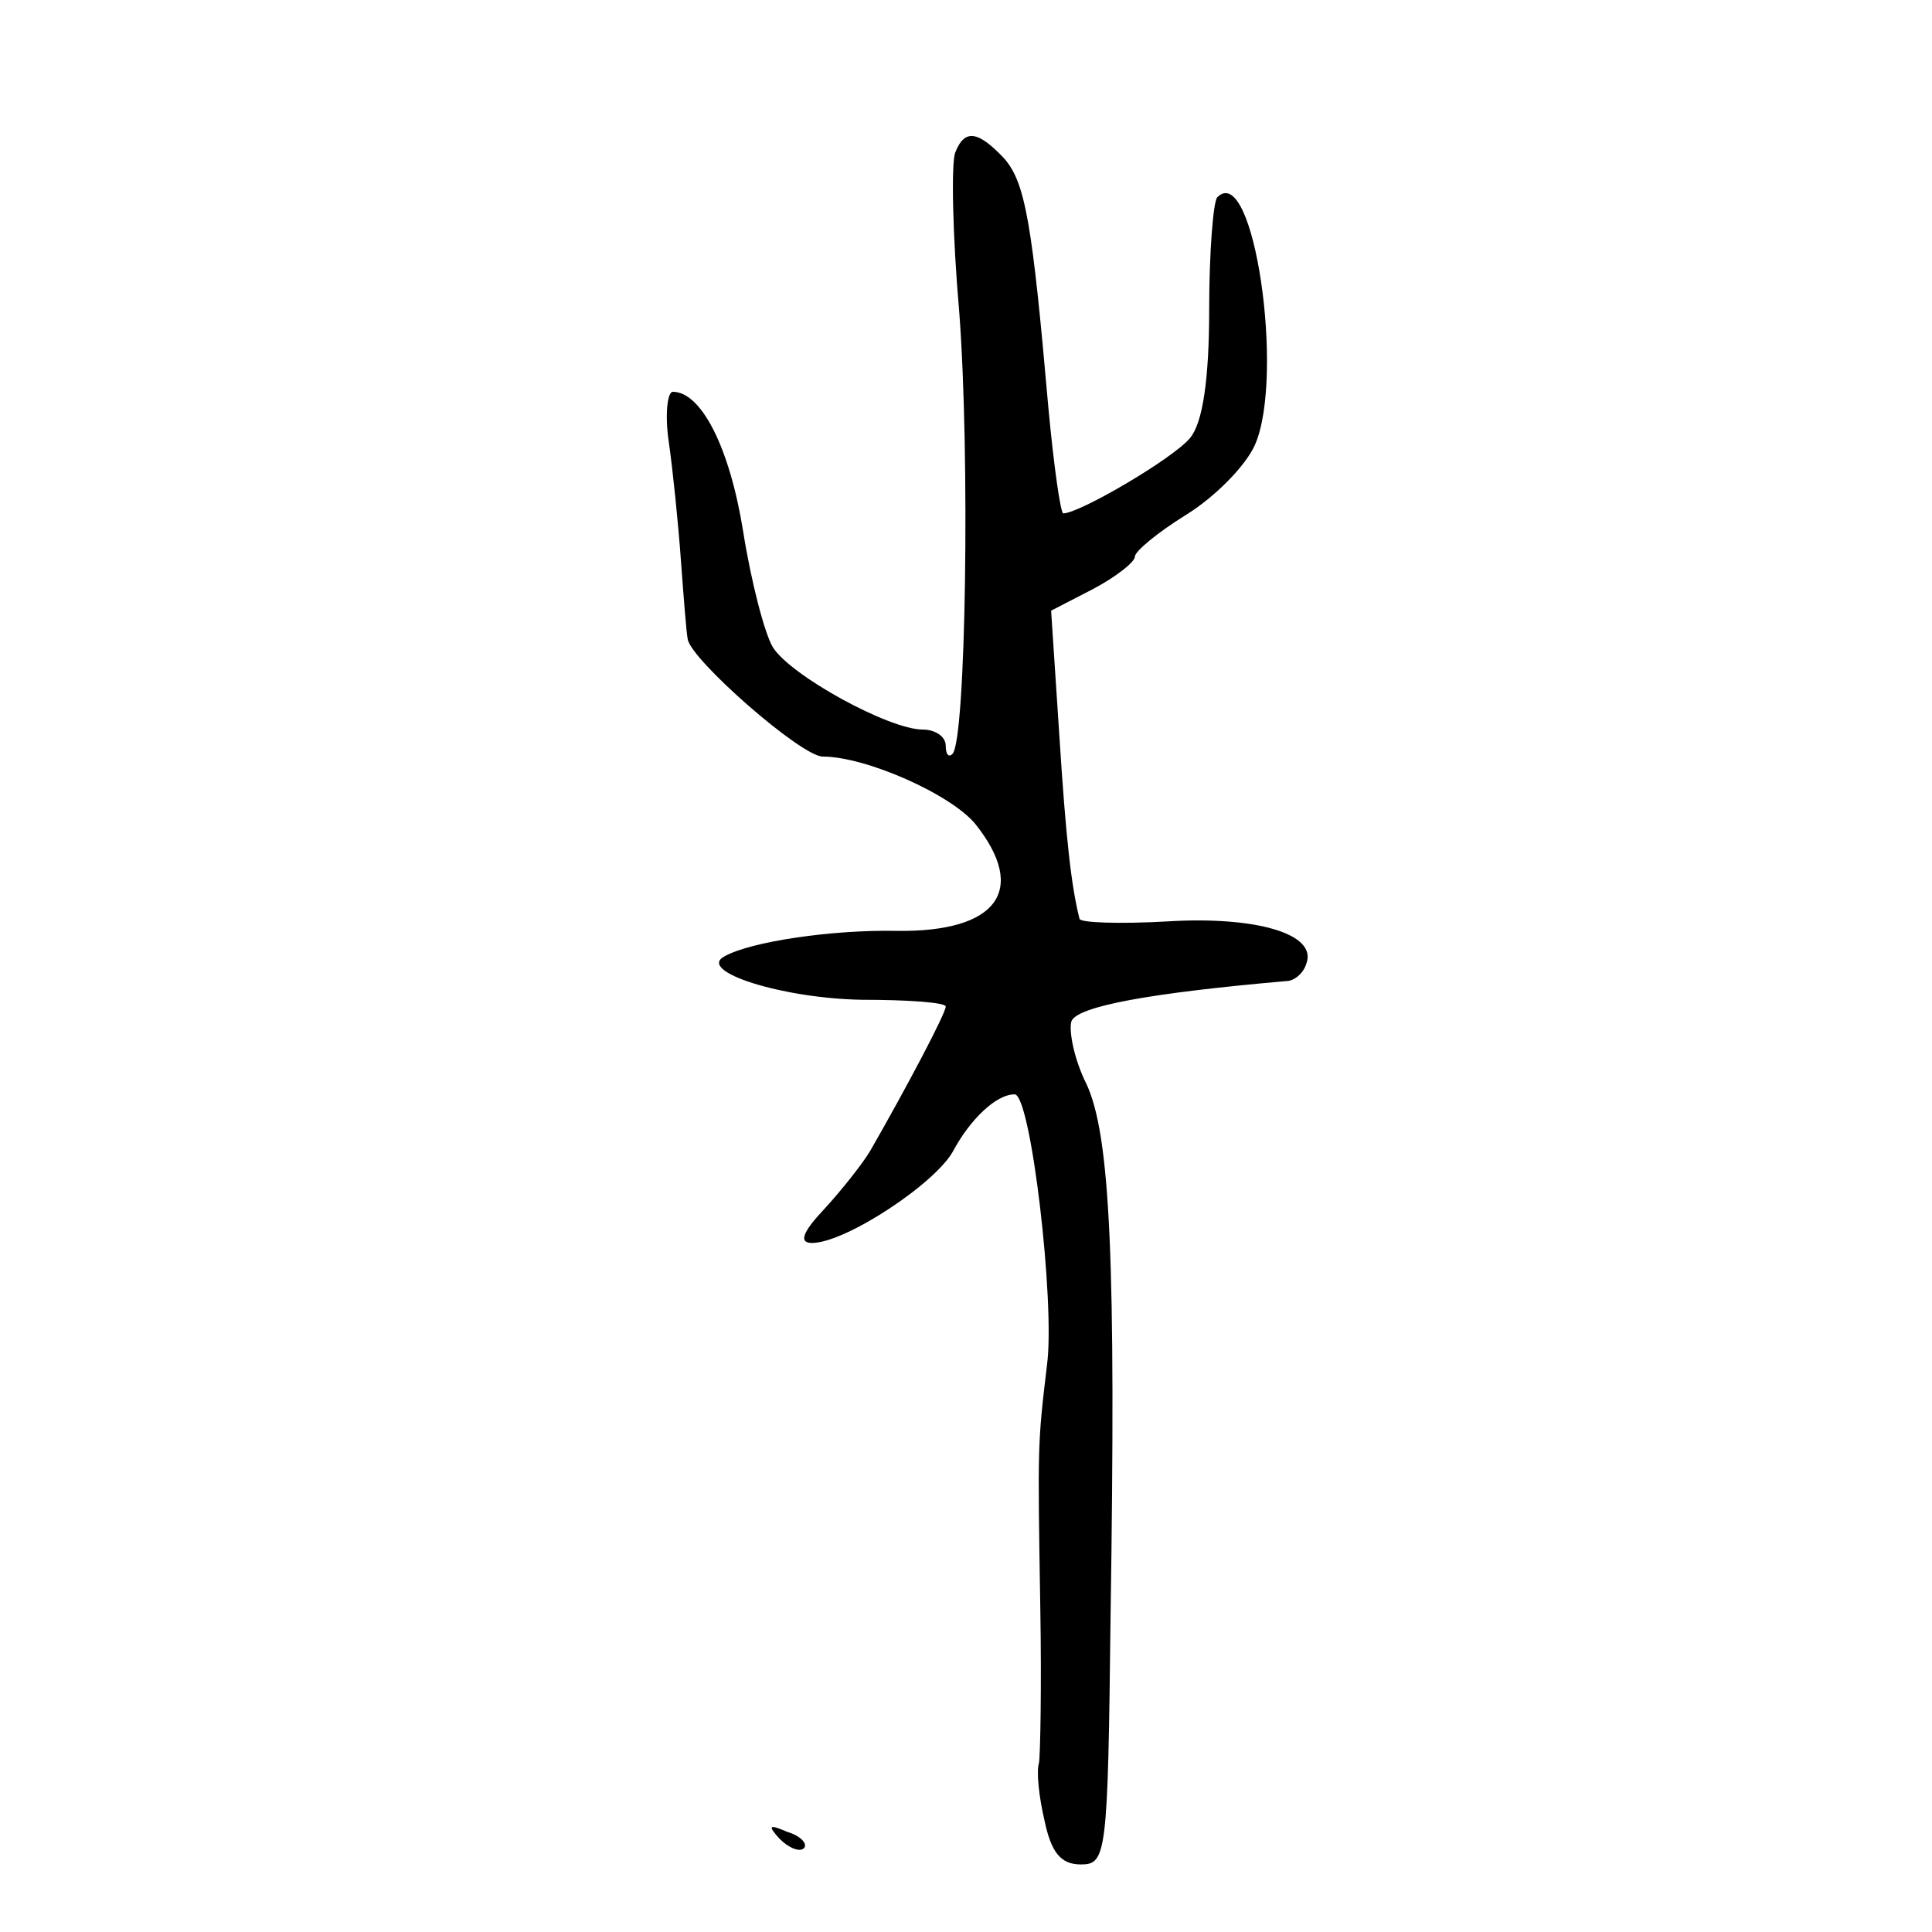 <?xml version="1.0" standalone="no"?>
<!DOCTYPE svg PUBLIC "-//W3C//DTD SVG 20010904//EN"
 "http://www.w3.org/TR/2001/REC-SVG-20010904/DTD/svg10.dtd">
<svg version="1.0" xmlns="http://www.w3.org/2000/svg"
 width="143pt" height="143pt" viewBox="0 0 143 143"
 preserveAspectRatio="xMidYMid meet">
<g transform="translate(0,143) scale(0.1,-0.1)"
fill="#000000" stroke="none">
<path d="M707 1317 c-3 -8 -2 -61 3 -118 8 -105 5 -317 -5 -327 -3 -3 -5 0 -5
6 0 7 -8 12 -17 12 -25 0 -98 40 -111 61 -6 10 -16 48 -22 86 -10 62 -31 103
-52 103 -4 0 -6 -17 -3 -37 3 -21 7 -60 9 -88 2 -27 4 -53 5 -58 2 -15 84 -87
100 -87 32 0 95 -28 113 -50 39 -49 16 -80 -58 -79 -48 1 -109 -8 -128 -19
-20 -11 43 -31 102 -32 34 0 62 -2 62 -5 0 -5 -29 -60 -56 -107 -6 -10 -22
-30 -34 -43 -16 -17 -19 -25 -9 -25 25 0 93 45 105 69 12 22 31 41 45 41 12 0
30 -154 24 -200 -7 -59 -7 -58 -5 -180 1 -58 0 -110 -1 -115 -2 -6 0 -25 4
-42 5 -24 12 -33 27 -33 19 0 20 7 22 183 4 262 0 357 -18 395 -9 18 -13 39
-11 46 4 11 57 21 161 30 5 1 11 6 13 13 8 22 -38 35 -103 31 -35 -2 -65 -1
-65 2 -6 24 -10 58 -15 137 l-6 91 31 16 c17 9 31 20 31 24 0 4 17 18 38 31
21 13 44 36 51 52 22 51 -1 210 -28 183 -3 -3 -6 -41 -6 -83 0 -53 -5 -84 -14
-95 -12 -15 -82 -56 -94 -56 -2 0 -7 35 -11 78 -12 137 -17 167 -33 185 -19
20 -29 22 -36 4z"/>
<path d="M577 69 c7 -7 15 -10 18 -7 3 3 -2 9 -12 12 -14 6 -15 5 -6 -5z"/>
</g>
</svg>
